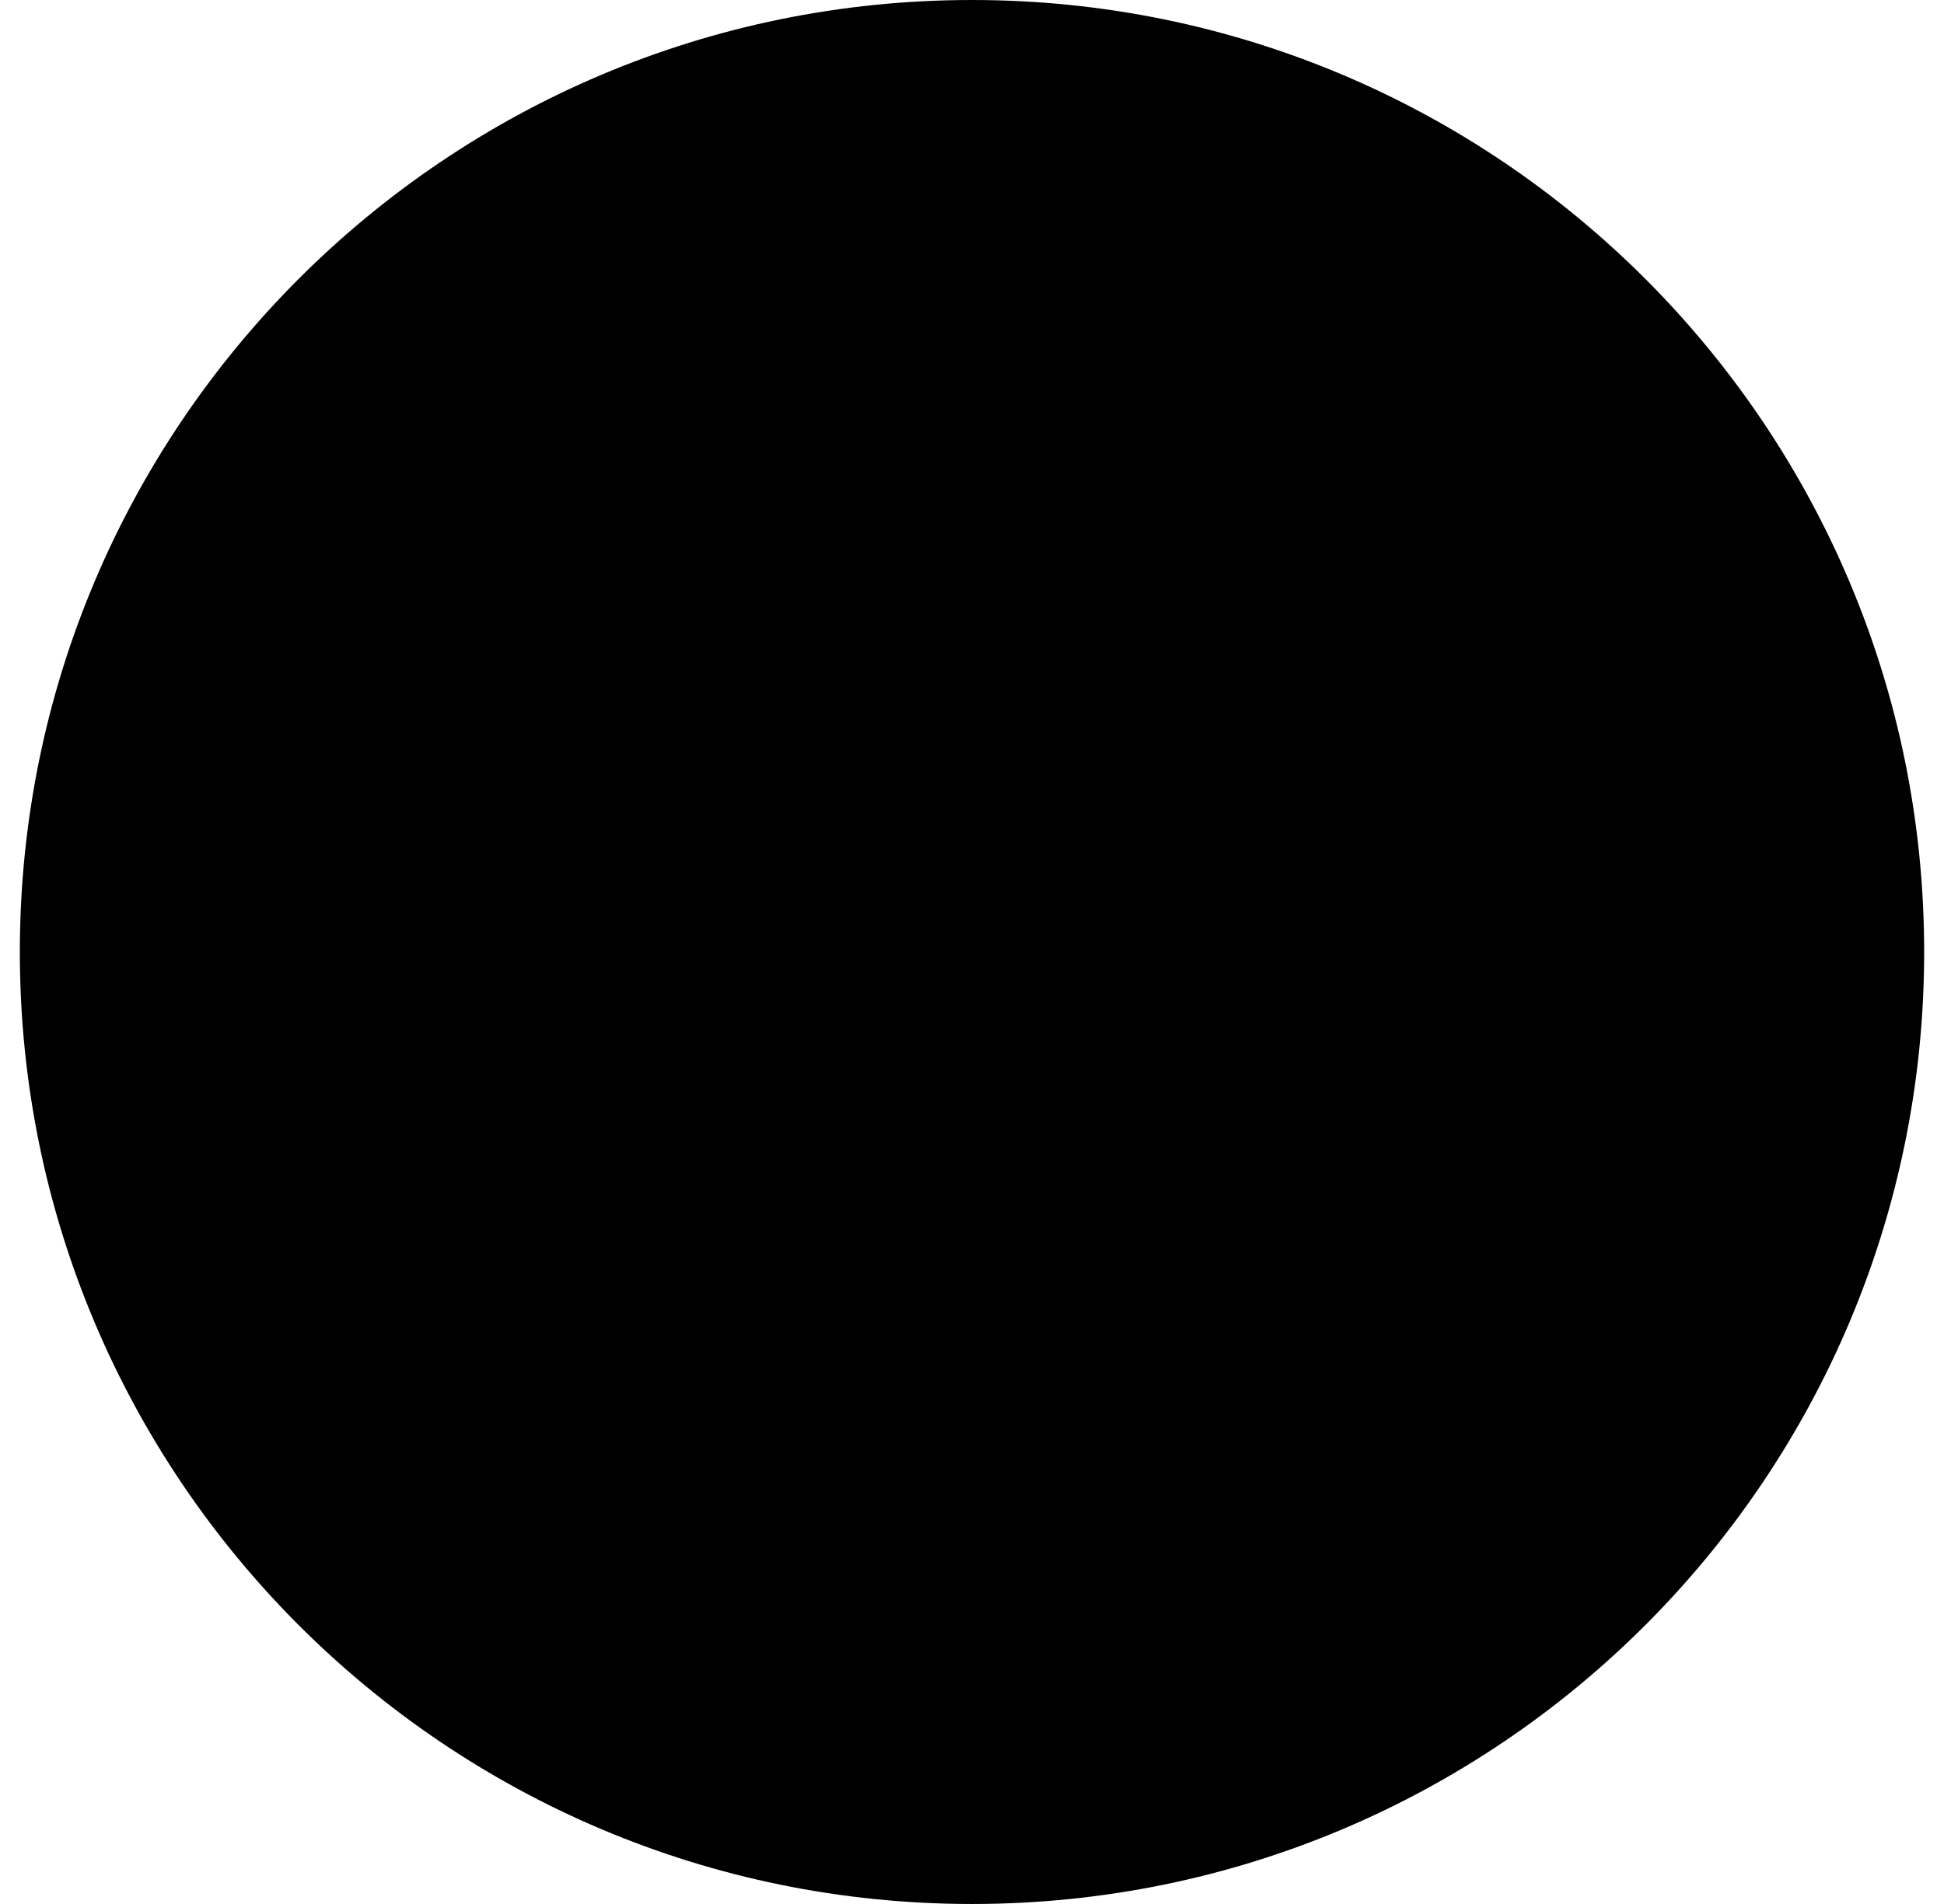 <svg width="49" height="48" viewBox="0 0 49 48" fill="none" xmlns="http://www.w3.org/2000/svg">
<path d="M0.5 24C0.5 10.745 11.245 0 24.5 0C37.755 0 48.5 10.745 48.5 24C48.5 37.255 37.755 48 24.5 48C11.245 48 0.5 37.255 0.5 24Z" fill="#090C11" style="fill:#090C11;fill:color(display-p3 0.035 0.047 0.067);fill-opacity:1;"/>
<g clip-path="url(#clip0_6_85)">
<path d="M24.5 9.96L20.34 14.12H23.46V19.32H25.54V14.12H28.66L24.5 9.96ZM13.06 21.4C12.925 21.4 12.79 21.414 12.658 21.441C12.647 21.443 12.636 21.446 12.625 21.449C11.667 21.654 10.981 22.5 10.98 23.48V35.96C10.98 36.095 10.994 36.23 11.021 36.362C11.023 36.373 11.026 36.384 11.029 36.395C11.234 37.353 12.08 38.039 13.06 38.04H35.94C36.075 38.039 36.21 38.026 36.342 37.999C36.353 37.997 36.364 37.994 36.375 37.991C37.333 37.786 38.019 36.94 38.02 35.96V23.48C38.02 23.345 38.006 23.21 37.979 23.078C37.977 23.067 37.974 23.056 37.971 23.045C37.766 22.087 36.92 21.401 35.94 21.4H13.06ZM15.14 23.48H33.86C33.86 24.629 34.791 25.56 35.94 25.56V33.88C34.791 33.88 33.86 34.811 33.86 35.96H15.14C15.14 34.811 14.209 33.88 13.06 33.88V25.56C14.209 25.56 15.14 24.629 15.14 23.48ZM24.5 25.56C22.203 25.56 20.34 27.656 20.34 30.24C20.34 31.719 20.962 33.022 21.914 33.88H27.086C28.038 33.022 28.66 31.719 28.66 30.24C28.66 27.656 26.797 25.56 24.5 25.56ZM16.18 28.68C15.606 28.68 15.14 29.146 15.14 29.72C15.14 30.294 15.606 30.76 16.18 30.76C16.754 30.76 17.22 30.294 17.22 29.72C17.22 29.146 16.754 28.68 16.18 28.68ZM32.82 28.68C32.246 28.68 31.78 29.146 31.78 29.72C31.78 30.294 32.246 30.76 32.82 30.76C33.394 30.76 33.86 30.294 33.86 29.72C33.86 29.146 33.394 28.68 32.82 28.68Z" fill="#08FFA7" style="fill:#08FFA7;fill:color(display-p3 0.031 1 0.655);fill-opacity:1;"/>
</g>
<defs>
<clipPath id="clip0_6_85">
<rect width="32" height="32" fill="white" style="fill:white;fill-opacity:1;" transform="translate(8.5 8)"/>
</clipPath>
</defs>
</svg>

